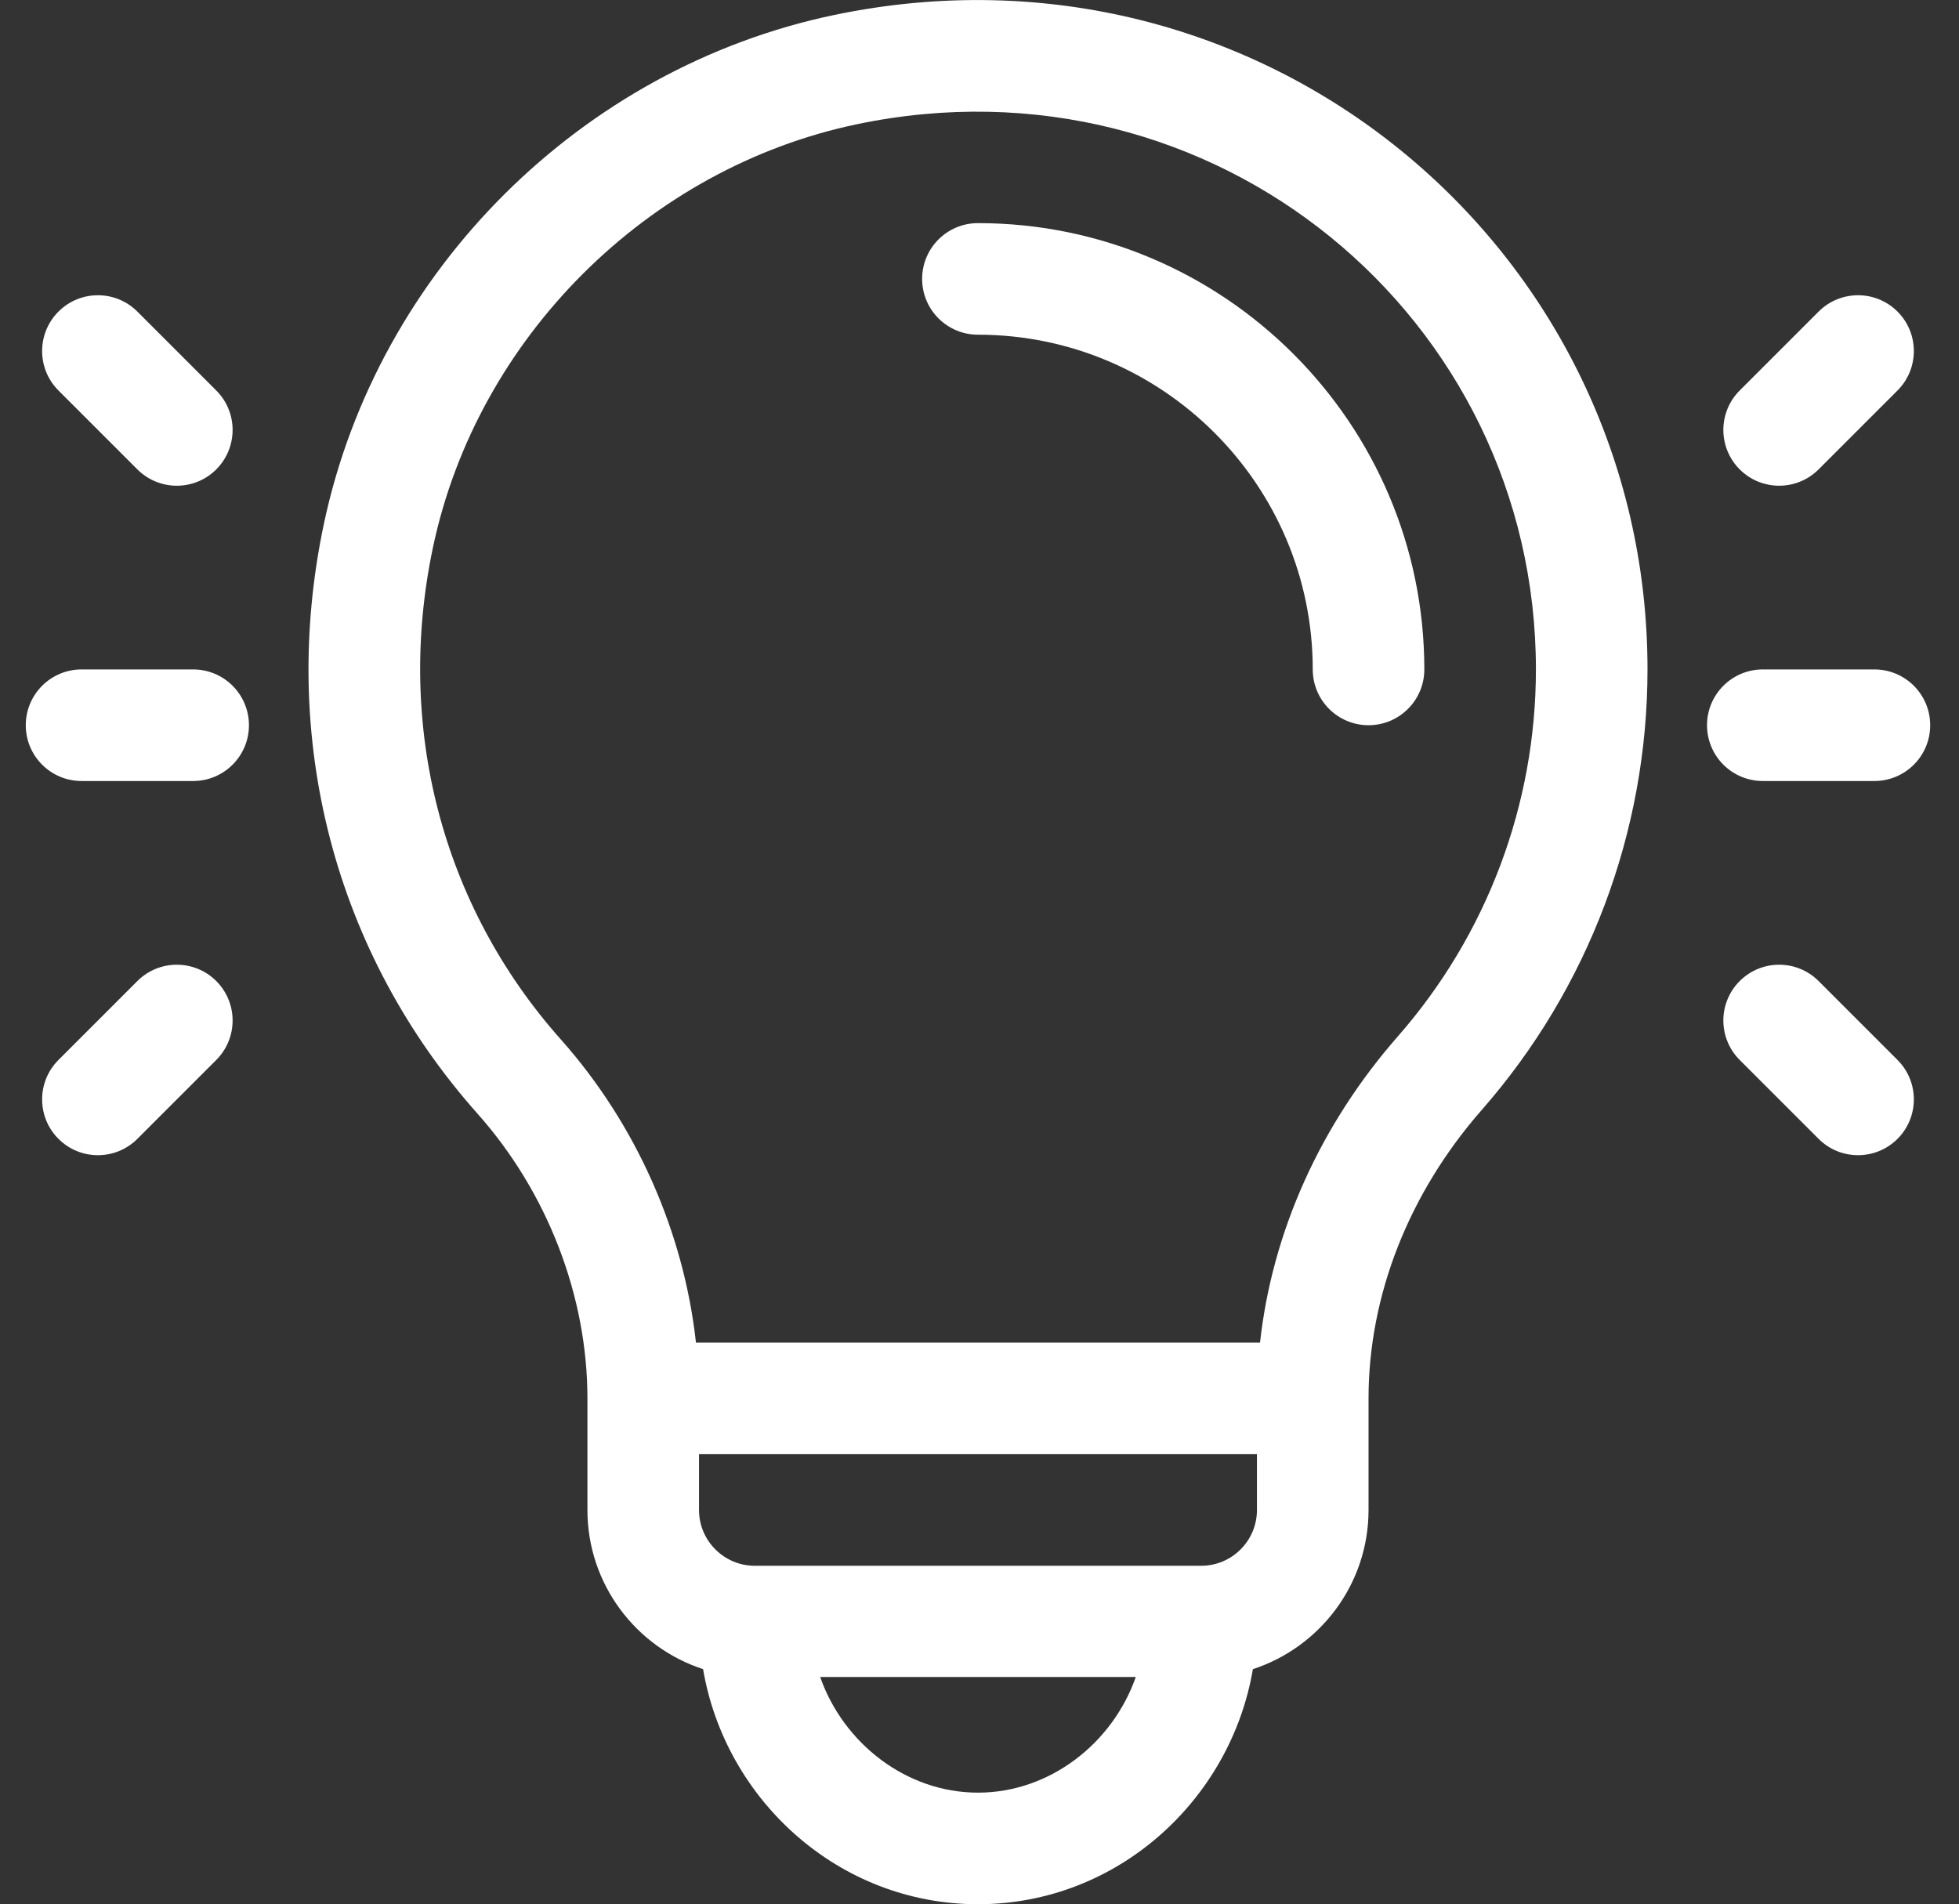 <?xml version="1.0" encoding="utf-8"?>
<!-- Generator: Adobe Illustrator 16.0.0, SVG Export Plug-In . SVG Version: 6.00 Build 0)  -->
<!DOCTYPE svg PUBLIC "-//W3C//DTD SVG 1.1//EN" "http://www.w3.org/Graphics/SVG/1.1/DTD/svg11.dtd">
<svg version="1.1" id="Capa_1" xmlns="http://www.w3.org/2000/svg" xmlns:xlink="http://www.w3.org/1999/xlink" x="0px" y="0px"
	 width="646px" height="628px" viewBox="277.5 0 646 628" enable-background="new 277.5 0 646 628" xml:space="preserve">
<rect x="277.5" y="0" width="646" height="628" fill="#333333" stroke="none"/>
<g>
	<g>
		<path fill="#FFFFFF" d="M599.981,73.582c-10.16,0-18.398,8.238-18.398,18.398s8.238,18.398,18.398,18.398
			c60.879,0,110.409,49.521,110.409,110.391c0,10.161,8.237,18.398,18.398,18.398s18.398-8.238,18.398-18.398
			C747.188,139.61,681.151,73.582,599.981,73.582z"/>
	</g>
</g>
<g>
	<g>
		<path fill="#FFFFFF" d="M552.575,4.943c-83.124,17.37-150.524,84.124-168.259,167.765
			c-14.975,70.628,3.479,141.536,50.629,194.542c23.048,25.908,36.266,60.108,36.266,93.926v36.797
			c0,24.482,16.027,45.281,38.138,52.485c7.271,42.96,44.559,77.529,90.651,77.529c46.081,0,83.378-34.559,90.651-77.529
			c22.11-7.204,38.138-28.003,38.138-52.486v-36.797c0-33.884,13.262-67.673,37.339-95.143
			c35.244-40.207,54.653-91.796,54.653-145.262C820.781,81.475,693.281-24.453,552.575,4.943z M600,591.19
			c-23.65,0-44.387-16.273-52.044-38.146h104.087C644.387,574.917,623.65,591.19,600,591.19z M691.992,497.972
			c0,10.146-8.254,18.398-18.398,18.398H526.406c-10.145,0-18.398-8.253-18.398-18.398v-18.398h183.984V497.972z M738.457,341.778
			c-25.66,29.274-41.447,64.574-45.453,100.998H507c-4.001-36.443-19.748-72.091-44.559-99.984
			c-39.297-44.176-54.652-103.388-42.128-162.452c14.619-68.95,70.796-124.961,139.789-139.377
			C677.882,16.35,783.984,104.8,783.984,220.769C783.984,265.308,767.815,308.283,738.457,341.778z"/>
	</g>
</g>
<g>
	<g>
		<path fill="#FFFFFF" d="M341.195,220.769h-36.797c-10.161,0-18.398,8.238-18.398,18.398s8.238,18.398,18.398,18.398h36.797
			c10.161,0,18.398-8.238,18.398-18.398S351.356,220.769,341.195,220.769z"/>
	</g>
</g>
<g>
	<g>
		<path fill="#FFFFFF" d="M348.816,128.777l-26.019-26.019c-7.184-7.186-18.834-7.186-26.019,0c-7.185,7.185-7.185,18.834,0,26.019
			l26.019,26.019c7.184,7.185,18.834,7.187,26.019,0C356.001,147.611,356.001,135.962,348.816,128.777z"/>
	</g>
</g>
<g>
	<g>
		<path fill="#FFFFFF" d="M348.816,323.539c-7.185-7.186-18.835-7.186-26.019,0l-26.019,26.019c-7.185,7.186-7.185,18.834,0,26.02
			c7.184,7.186,18.834,7.187,26.019,0l26.019-26.02C356.001,342.373,356.001,330.725,348.816,323.539z"/>
	</g>
</g>
<g>
	<g>
		<path fill="#FFFFFF" d="M895.602,220.769h-36.797c-10.161,0-18.398,8.238-18.398,18.398s8.237,18.398,18.398,18.398h36.797
			c10.161,0,18.398-8.238,18.398-18.398S905.763,220.769,895.602,220.769z"/>
	</g>
</g>
<g>
	<g>
		<path fill="#FFFFFF" d="M903.222,102.758c-7.184-7.186-18.833-7.186-26.019,0l-26.019,26.019c-7.186,7.185-7.186,18.834,0,26.019
			c7.184,7.184,18.833,7.185,26.019,0l26.019-26.019C910.407,121.592,910.407,109.943,903.222,102.758z"/>
	</g>
</g>
<g>
	<g>
		<path fill="#FFFFFF" d="M903.222,349.558l-26.019-26.019c-7.184-7.186-18.834-7.186-26.019,0c-7.186,7.186-7.186,18.834,0,26.019
			l26.019,26.02c7.184,7.184,18.834,7.186,26.019,0C910.407,368.392,910.407,356.743,903.222,349.558z"/>
	</g>
</g>
</svg>

